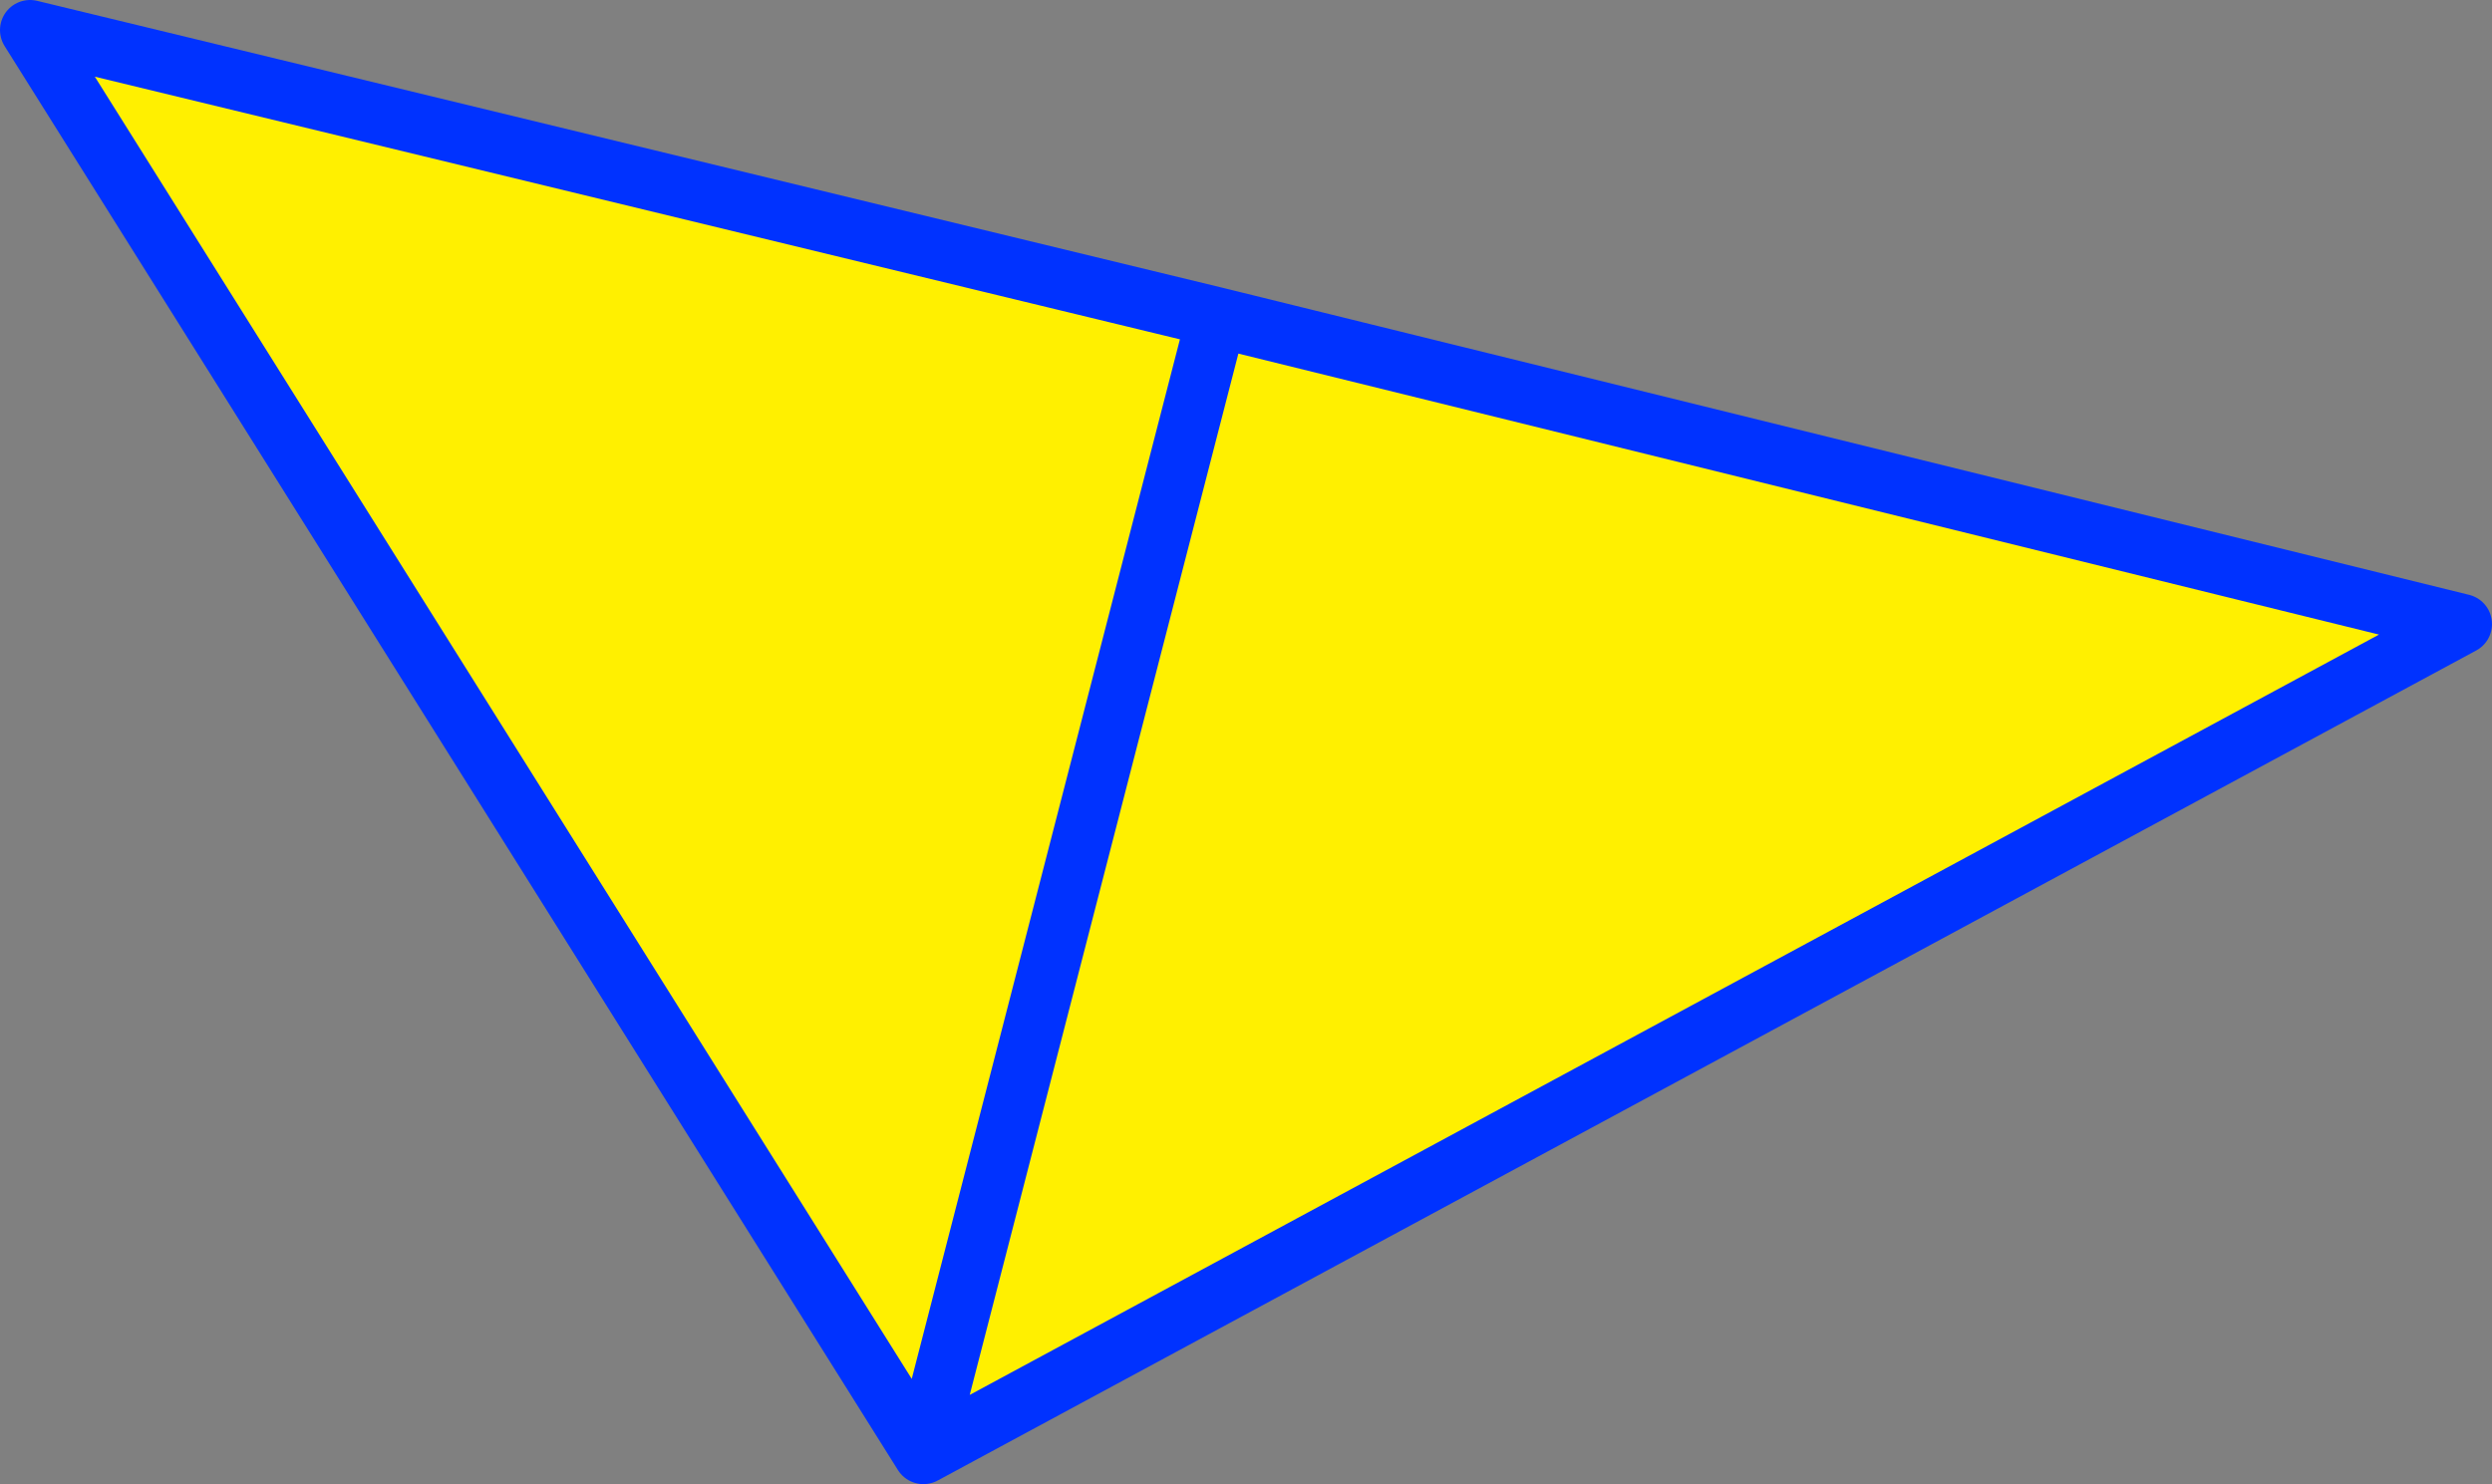<?xml version="1.0" encoding="UTF-8" standalone="no"?>
<svg xmlns:xlink="http://www.w3.org/1999/xlink" height="49.35px" width="82.85px" xmlns="http://www.w3.org/2000/svg">
  <rect width="100%" height="100%" fill="#808080" stroke="none"/>
  <g transform="matrix(1.0, 0.0, 0.0, 1.0, -323.35, -208.55)">
    <path d="M354.05 256.9 L324.35 209.55 363.8 219.1 354.05 256.9 363.8 219.1 405.2 229.3 354.05 256.9" fill="#fff000" fill-rule="evenodd" stroke="none"/>
    <path d="M363.8 219.1 L324.35 209.55 354.05 256.9 363.8 219.1 405.2 229.3 354.05 256.9" fill="none" stroke="#0032ff" stroke-linecap="round" stroke-linejoin="round" stroke-width="2.0"/>
  </g>
</svg>
